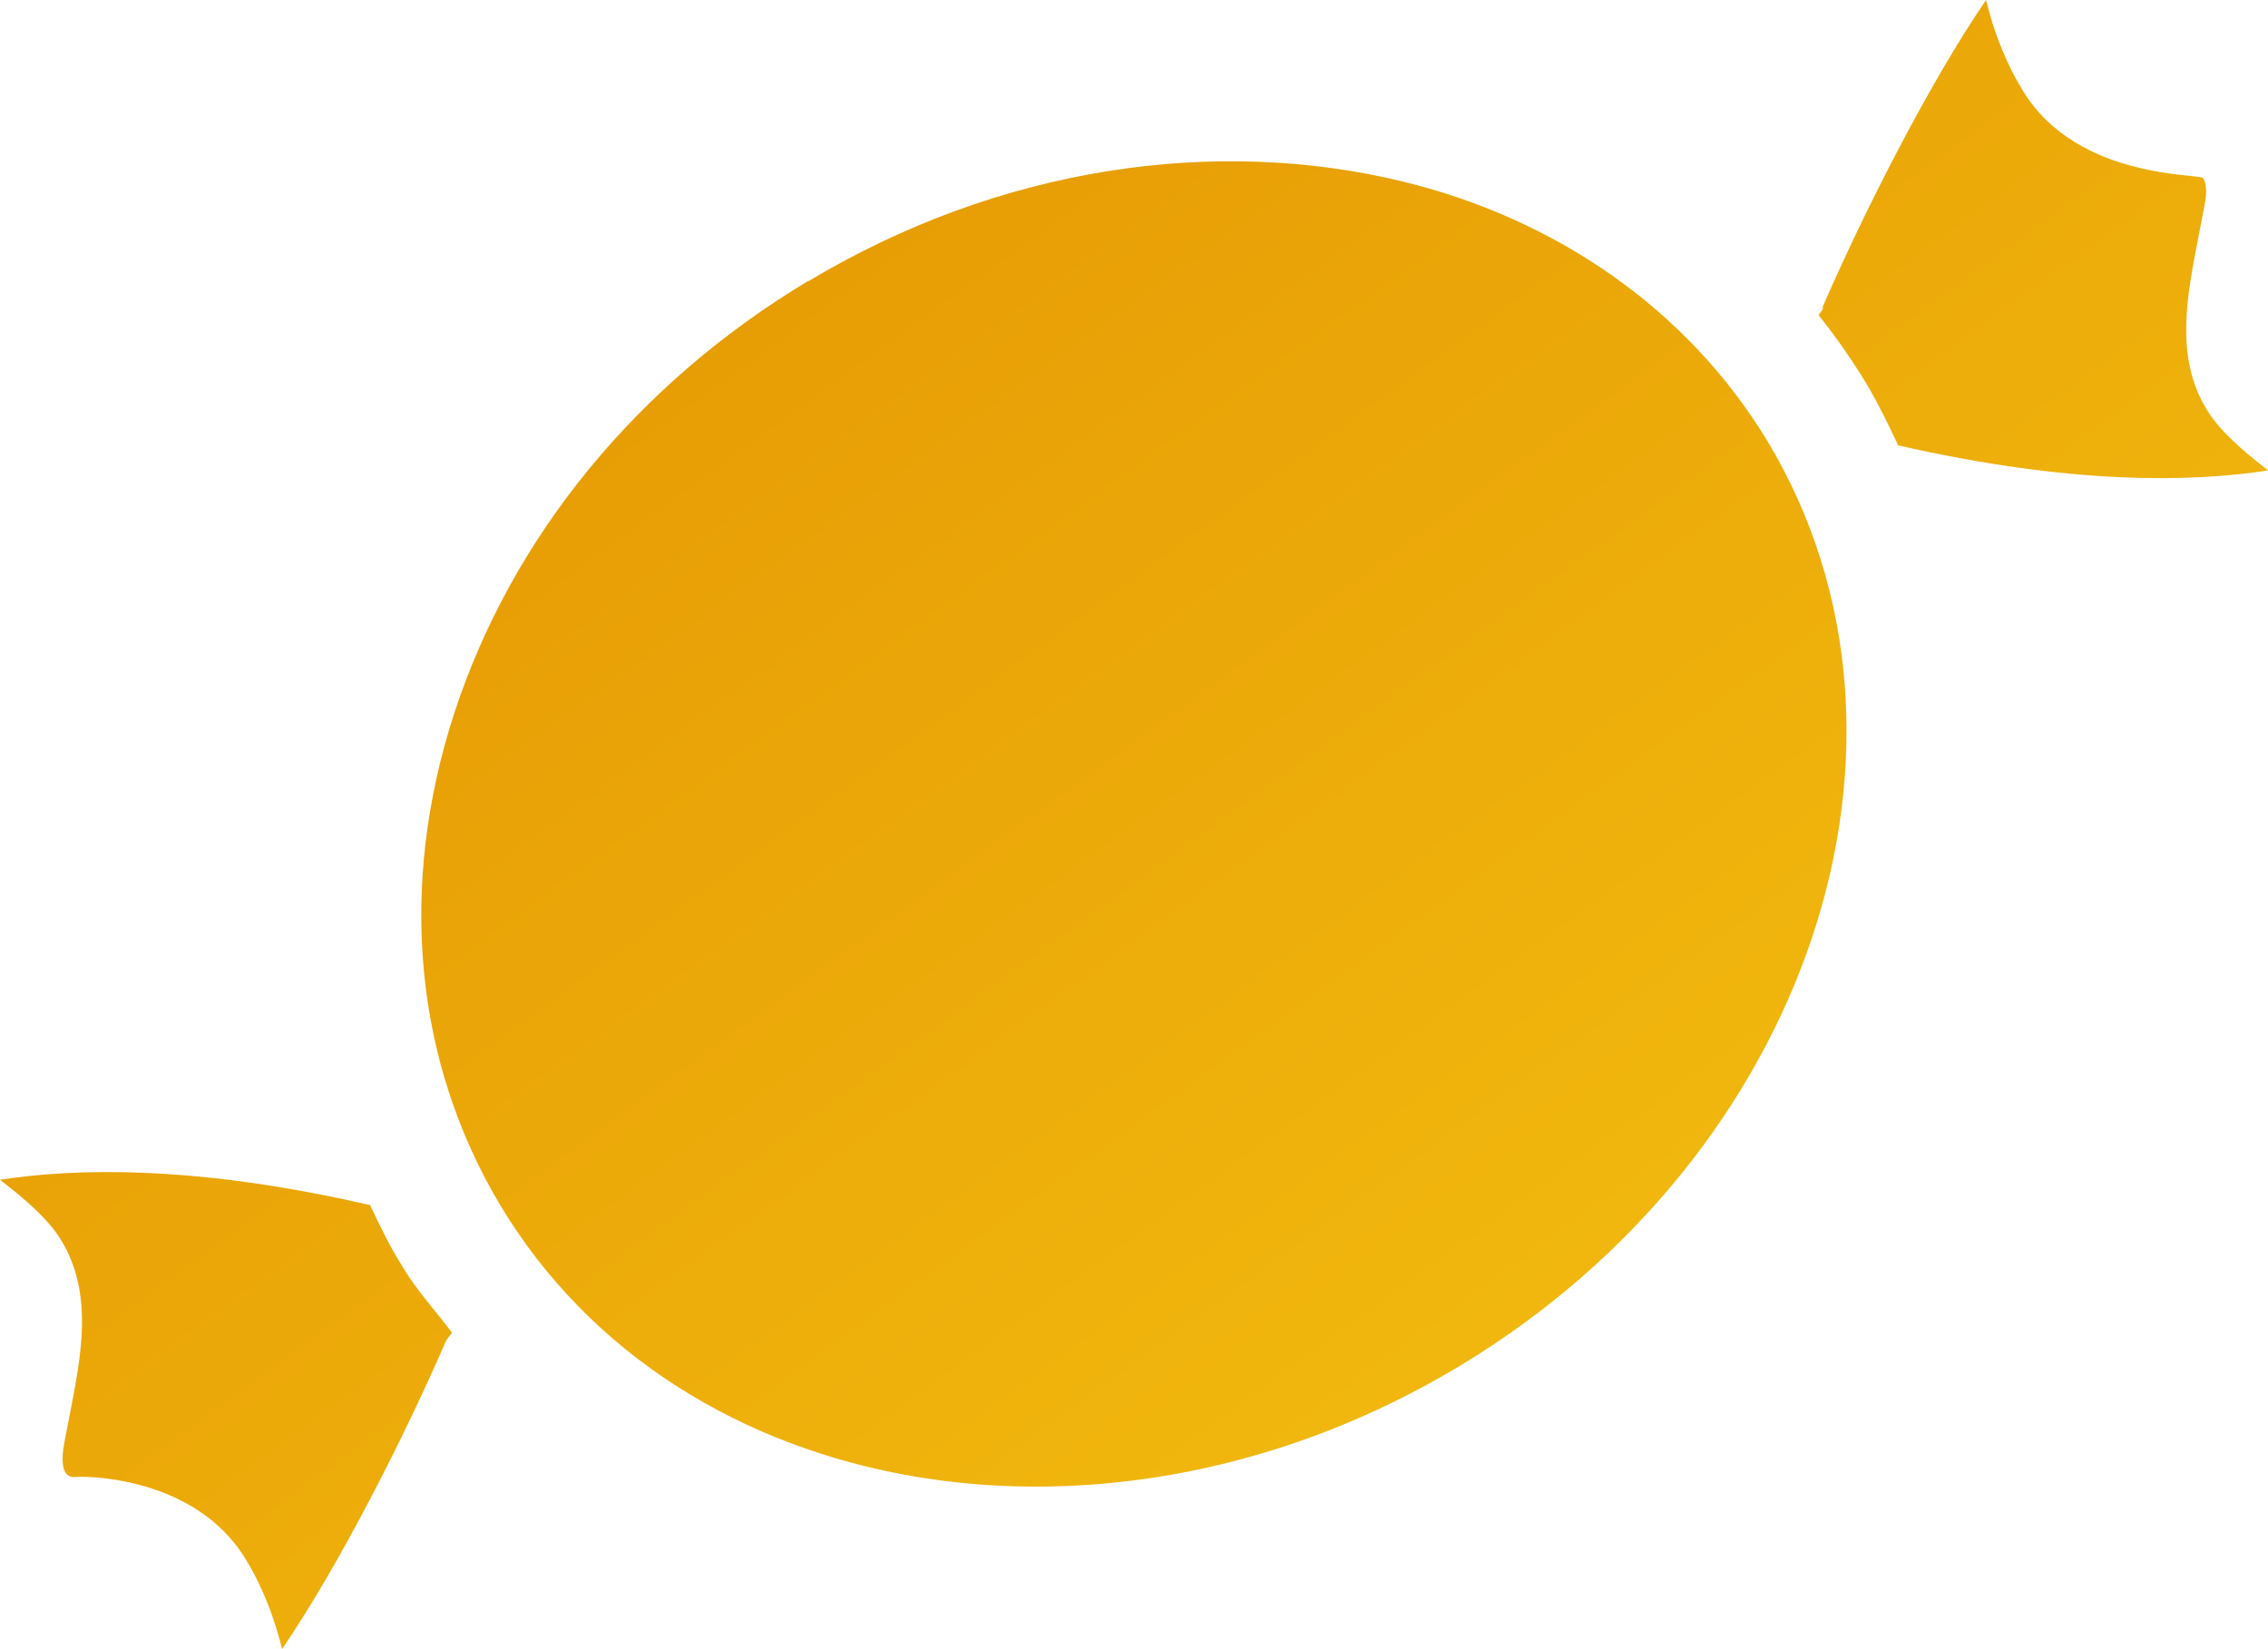 <?xml version="1.0" encoding="UTF-8"?>
<svg id="Calque_1" data-name="Calque 1" xmlns="http://www.w3.org/2000/svg" xmlns:xlink="http://www.w3.org/1999/xlink" version="1.1" viewBox="0 0 22 16">
  <defs>
    <linearGradient id="Dégradé_sans_nom" data-name="Dégradé sans nom" x1="3.392" y1="19.467" x2="18.603" y2="-1.47" gradientTransform="translate(0 17) scale(1 -1)" gradientUnits="userSpaceOnUse">
      <stop offset="0" stop-color="#e28f00"/>
      <stop offset="1" stop-color="#f6c613"/>
    </linearGradient>
  </defs>
  <path d="M17.675,2.989c.397-.915,1.029-2.167,1.59-2.989.07.29.187.602.351.869.269.452.725.66,1.111.753.316.081.573.081.643.104.023.035.047.116.012.278l-.058.301c-.105.545-.234,1.159.082,1.668.117.197.339.394.596.591-.748.116-1.917.139-3.589-.243-.094-.197-.187-.394-.304-.591-.14-.232-.292-.452-.468-.672.012-.023.035-.046.047-.07h-.012ZM7.832,2.734c1.87-1.124,3.963-1.413,5.775-.973,1.473.359,2.759,1.228,3.542,2.526,1.742,2.908.397,6.928-2.993,8.967s-7.563,1.344-9.305-1.564c-.83-1.39-.994-3.082-.444-4.773.561-1.715,1.777-3.198,3.437-4.194l-.012.012ZM3.589,11.69c.094.197.187.394.304.579.14.243.327.44.491.66-.023.035-.047.058-.058.081-.397.915-1.029,2.167-1.59,2.989-.07-.29-.187-.602-.351-.869-.503-.834-1.625-.811-1.66-.799-.058,0-.152-.023-.105-.313l.058-.301c.105-.544.234-1.159-.082-1.68-.117-.197-.339-.394-.596-.591.748-.116,1.917-.139,3.577.243h.012Z" fill="url(#Dégradé_sans_nom)" stroke-width="0"/>
</svg>